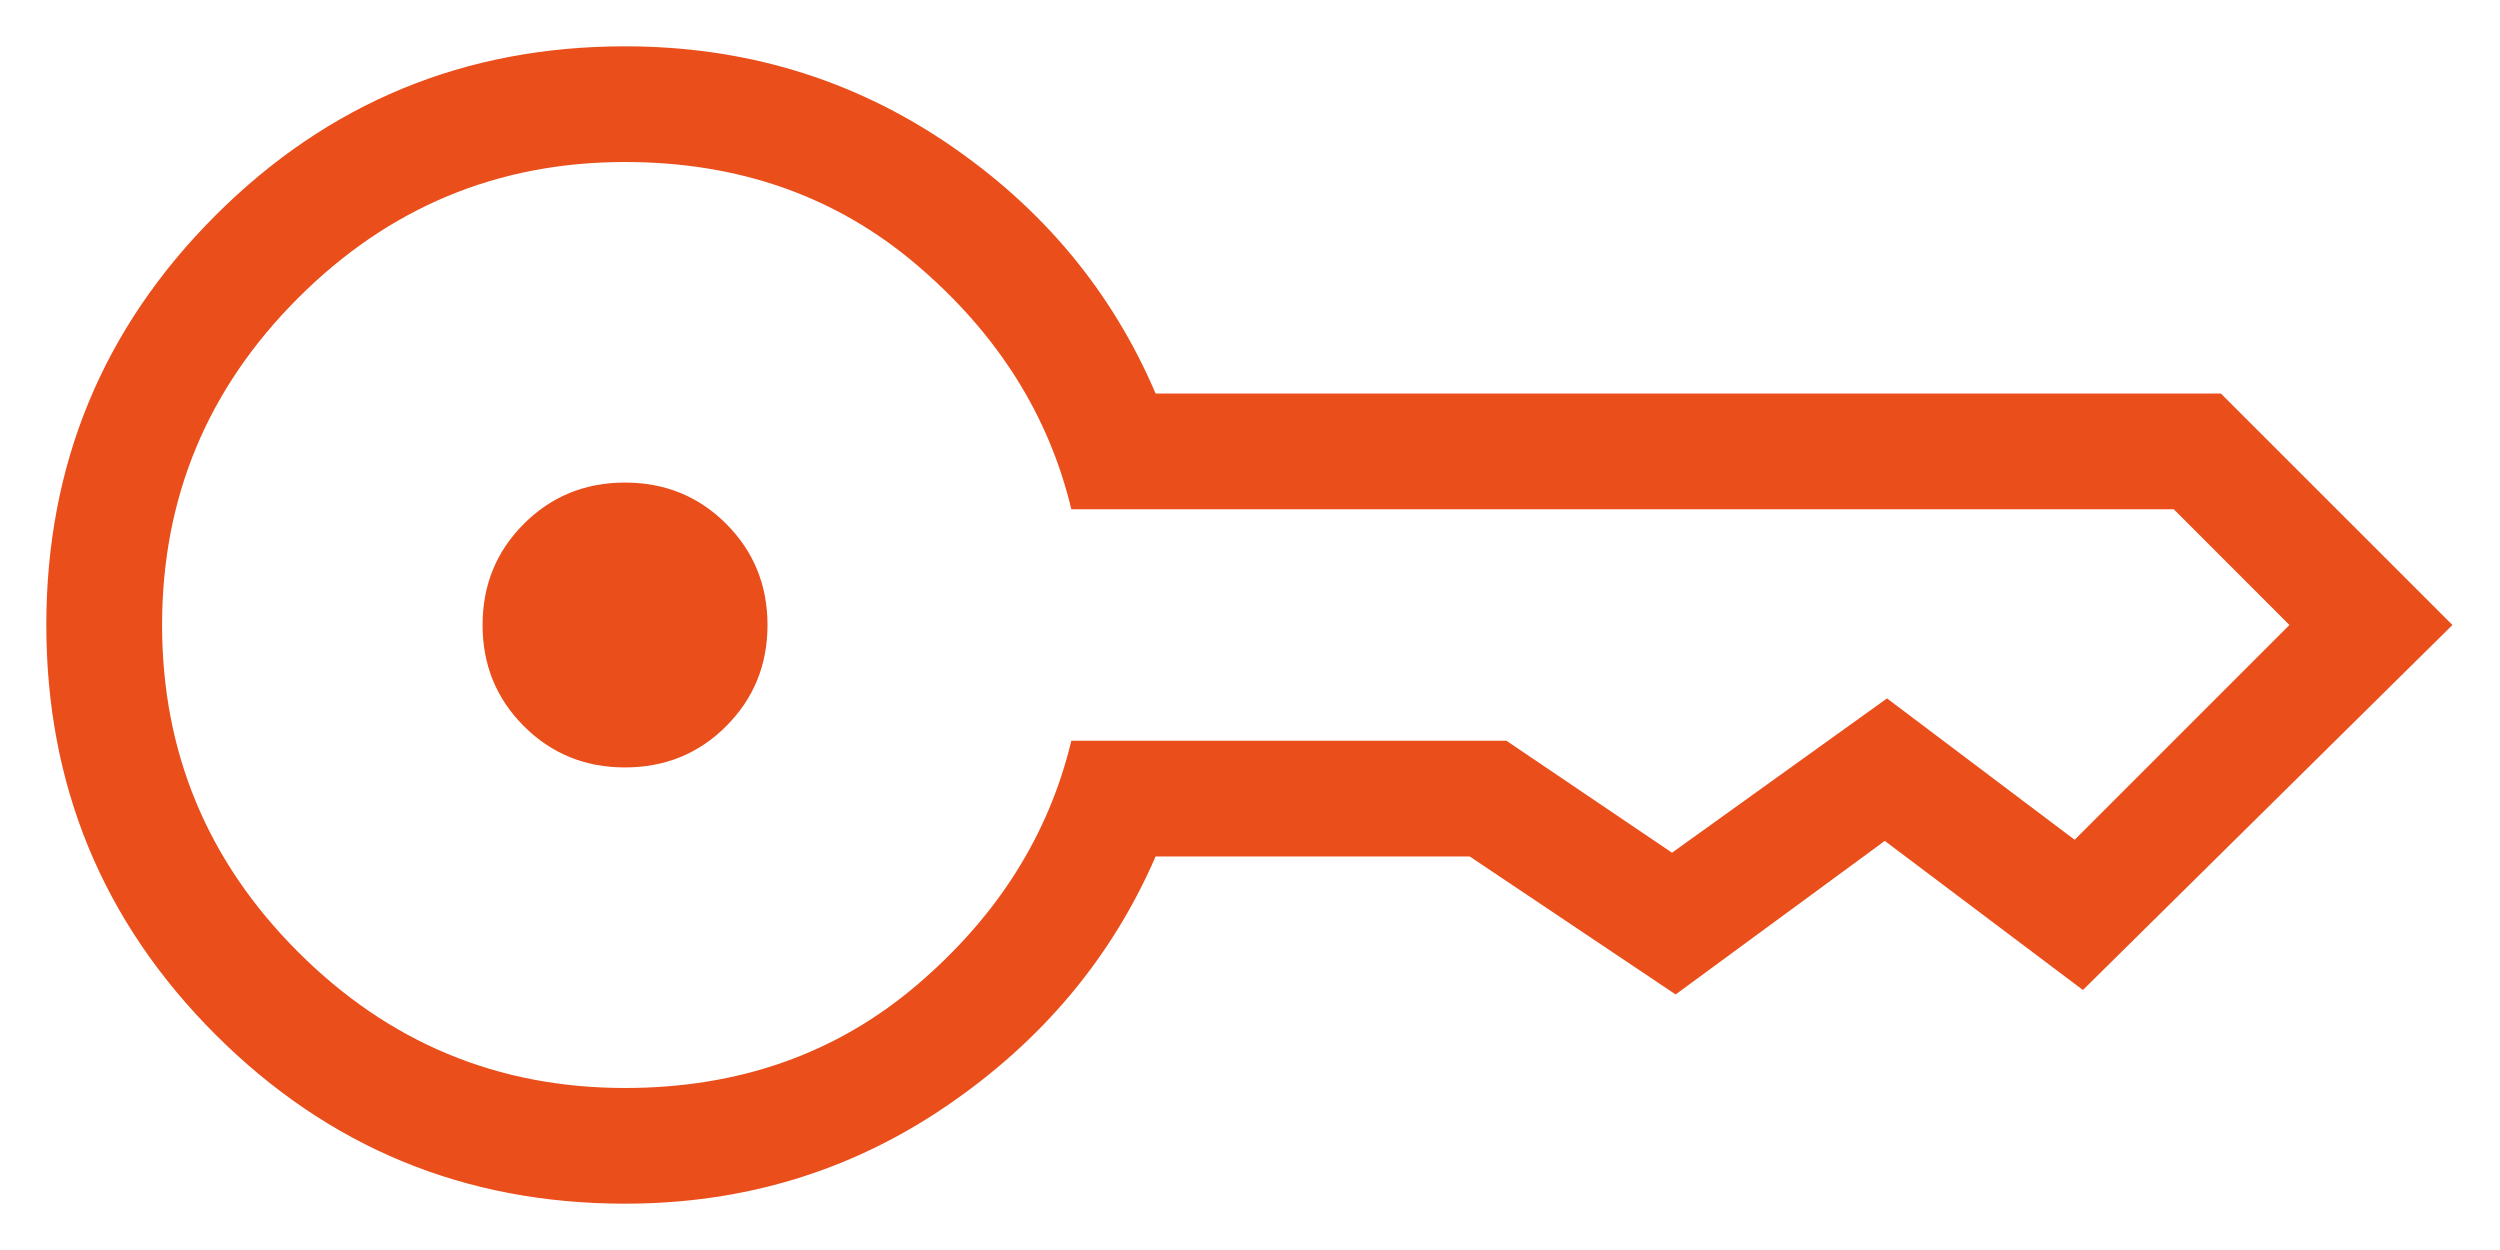 <svg width="36" height="18" viewBox="0 0 36 18" fill="none" xmlns="http://www.w3.org/2000/svg">
<path d="M9 11.051C8.426 11.051 7.94 10.853 7.544 10.457C7.147 10.06 6.949 9.575 6.949 9C6.949 8.425 7.147 7.94 7.544 7.543C7.94 7.147 8.426 6.949 9 6.949C9.575 6.949 10.061 7.147 10.457 7.543C10.853 7.94 11.052 8.425 11.052 9C11.052 9.575 10.853 10.06 10.457 10.457C10.061 10.853 9.575 11.051 9 11.051ZM9 17.333C6.693 17.333 4.727 16.521 3.103 14.898C1.479 13.274 0.667 11.308 0.667 9C0.667 6.692 1.479 4.726 3.103 3.102C4.727 1.479 6.693 0.667 9 0.667C10.712 0.667 12.255 1.13 13.63 2.057C15.005 2.985 16.009 4.188 16.641 5.667H31.981L35.315 9L29.994 14.256L27.141 12.109L24.129 14.32L21.164 12.333H16.641C16.009 13.79 15.005 14.988 13.63 15.926C12.255 16.864 10.712 17.333 9 17.333ZM9 15.667C10.641 15.667 12.042 15.173 13.201 14.186C14.36 13.199 15.102 12.025 15.427 10.667H21.693L24.077 12.279L27.173 10.057L29.875 12.093L32.968 9L31.302 7.333H15.427C15.102 5.974 14.36 4.801 13.201 3.814C12.042 2.827 10.641 2.333 9 2.333C7.167 2.333 5.598 2.986 4.292 4.292C2.986 5.597 2.334 7.167 2.334 9C2.334 10.833 2.986 12.403 4.292 13.708C5.598 15.014 7.167 15.667 9 15.667Z" fill="#E94E1B"/>
</svg>
